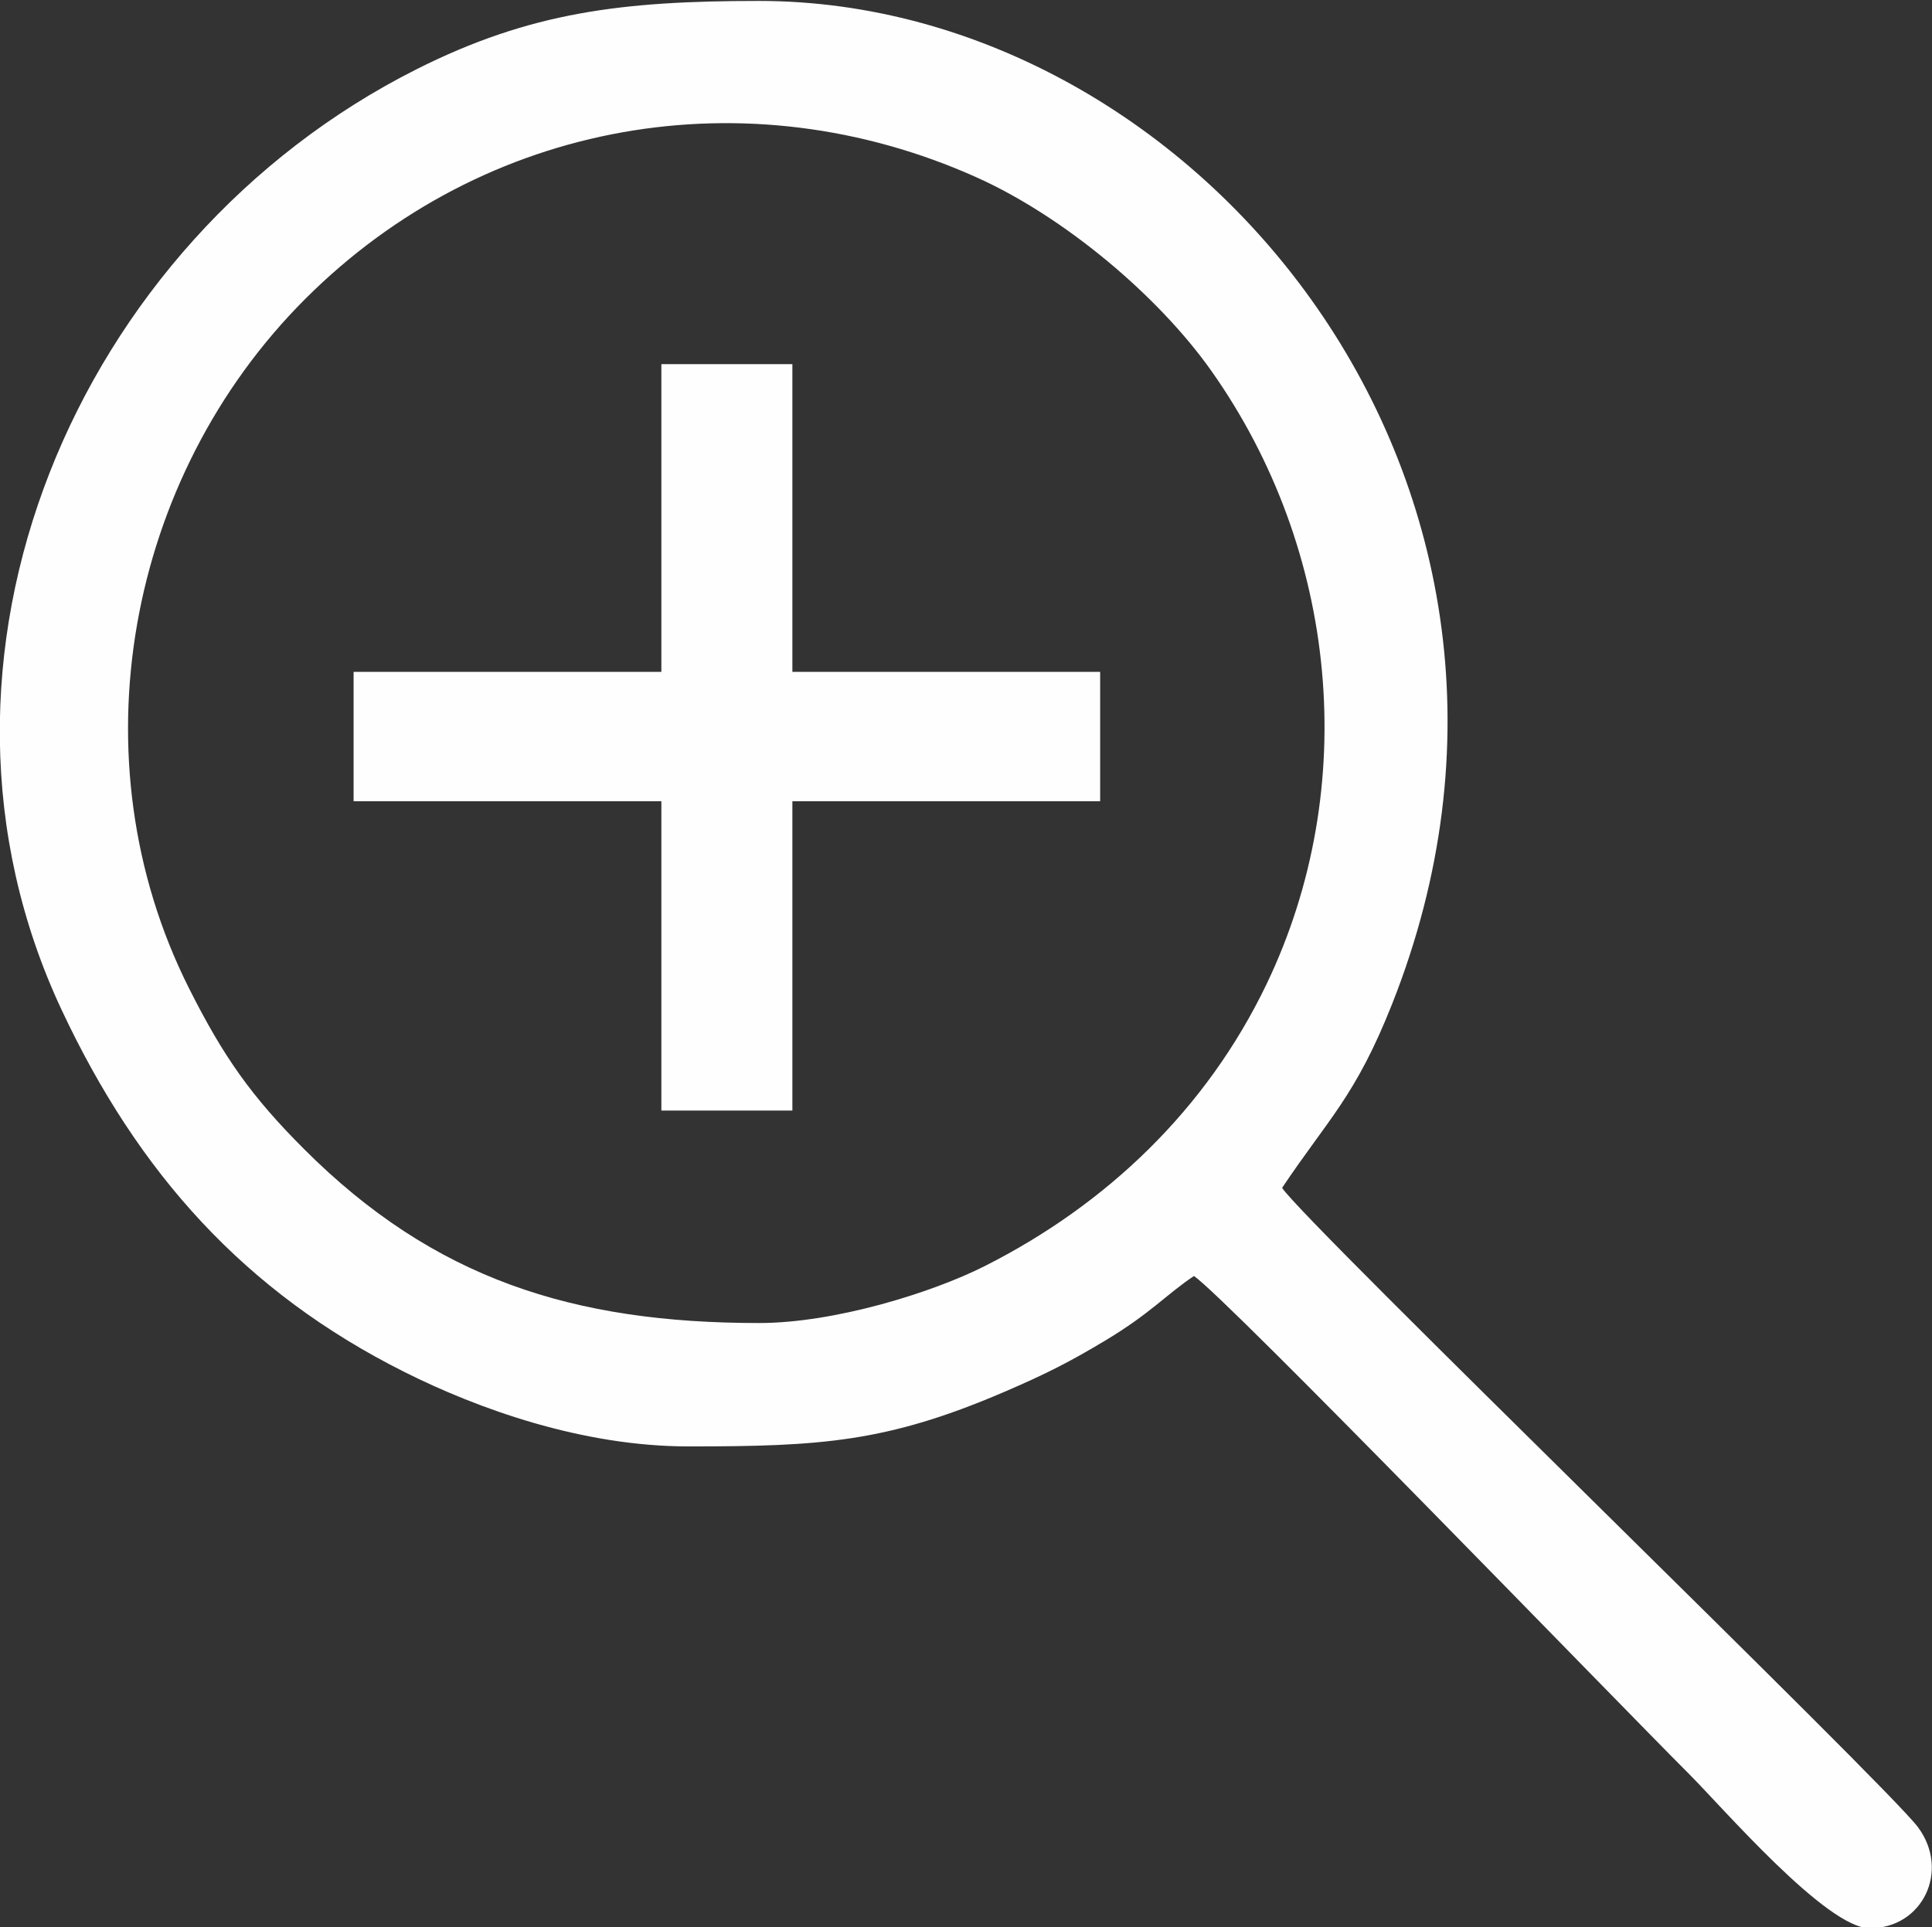 <?xml version="1.0" encoding="UTF-8"?>
<!DOCTYPE svg PUBLIC "-//W3C//DTD SVG 1.1//EN" "http://www.w3.org/Graphics/SVG/1.1/DTD/svg11.dtd">
<!-- Creator: CorelDRAW (OEM Version) -->
<svg xmlns="http://www.w3.org/2000/svg" xml:space="preserve" width="115.971mm" height="115.711mm" version="1.1" style="shape-rendering:geometricPrecision; text-rendering:geometricPrecision; image-rendering:optimizeQuality; fill-rule:evenodd; clip-rule:evenodd"
viewBox="0 0 11597.1 11571.1"
 xmlns:xlink="http://www.w3.org/1999/xlink"
 xmlns:xodm="http://www.corel.com/coreldraw/odm/2003">
 <rect x="0" y="0" width="11597.1" height="11571.1" fill="#333333" stroke="none"/>
 <defs>
  <style type="text/css">
   <![CDATA[
    .fil0 {fill:#FEFEFE}
    .fil1 {fill:#FEFEFE;fill-rule:nonzero}
   ]]>
  </style>
 </defs>
 <g id="Layer_x0020_1">
  <g id="_2230594229296">
   <path class="fil0" d="M4556.17 7943.15c-1115.55,0 -1951.6,-264.9 -2730.71,-1044.01 -313.6,-313.61 -482.59,-550.85 -691.4,-966.65 -691.37,-1376.77 -370.4,-3069.18 696.91,-4136.49 1079.85,-1079.86 2657.12,-1347.3 4030.09,-731.62 522.4,234.26 1089.63,707.98 1411.41,1163.87 757.63,1073.37 899.34,2494.63 329.83,3681.03 -359.38,748.68 -957.9,1322.31 -1693.53,1693.14 -314.76,158.67 -898.81,340.73 -1352.6,340.73zm-423.33 740.84c791.83,0 1189.54,-23.95 1895.26,-327.25 249.54,-107.24 394.06,-180.76 607.87,-309.34 274.19,-164.89 360.74,-272.62 530.76,-386.47 192.94,129.2 2531.98,2549.62 2972.15,2989.79 202.94,202.94 824.71,926.04 1084.79,926.04 317.75,0 482.96,-346.01 289.33,-606.6 -189.38,-254.87 -3671.03,-3620.25 -3817.1,-3838.4 279.66,-417.63 440.74,-549.42 660.28,-1103.6 1232.96,-3112.37 -1164.43,-6022.51 -3800.01,-6022.51 -821.07,0 -1374.82,66.88 -2058.13,411.31 -2045.92,1031.29 -3112.71,3545.88 -2128.61,5645.16 460.72,982.76 1099.78,1694.71 2058.28,2175.05 440.45,220.73 1065.52,446.82 1705.13,446.82z"/>
   <polygon class="fil1" points="3969.99,6667.52 3969.99,4810.59 2122.54,4810.59 2122.54,4033.72 3969.99,4033.72 3969.99,2186.26 4756.35,2186.26 4756.35,4033.72 6603.8,4033.72 6603.8,4810.59 4756.35,4810.59 4756.35,6667.52 "/>
  </g>
 </g>
</svg>
